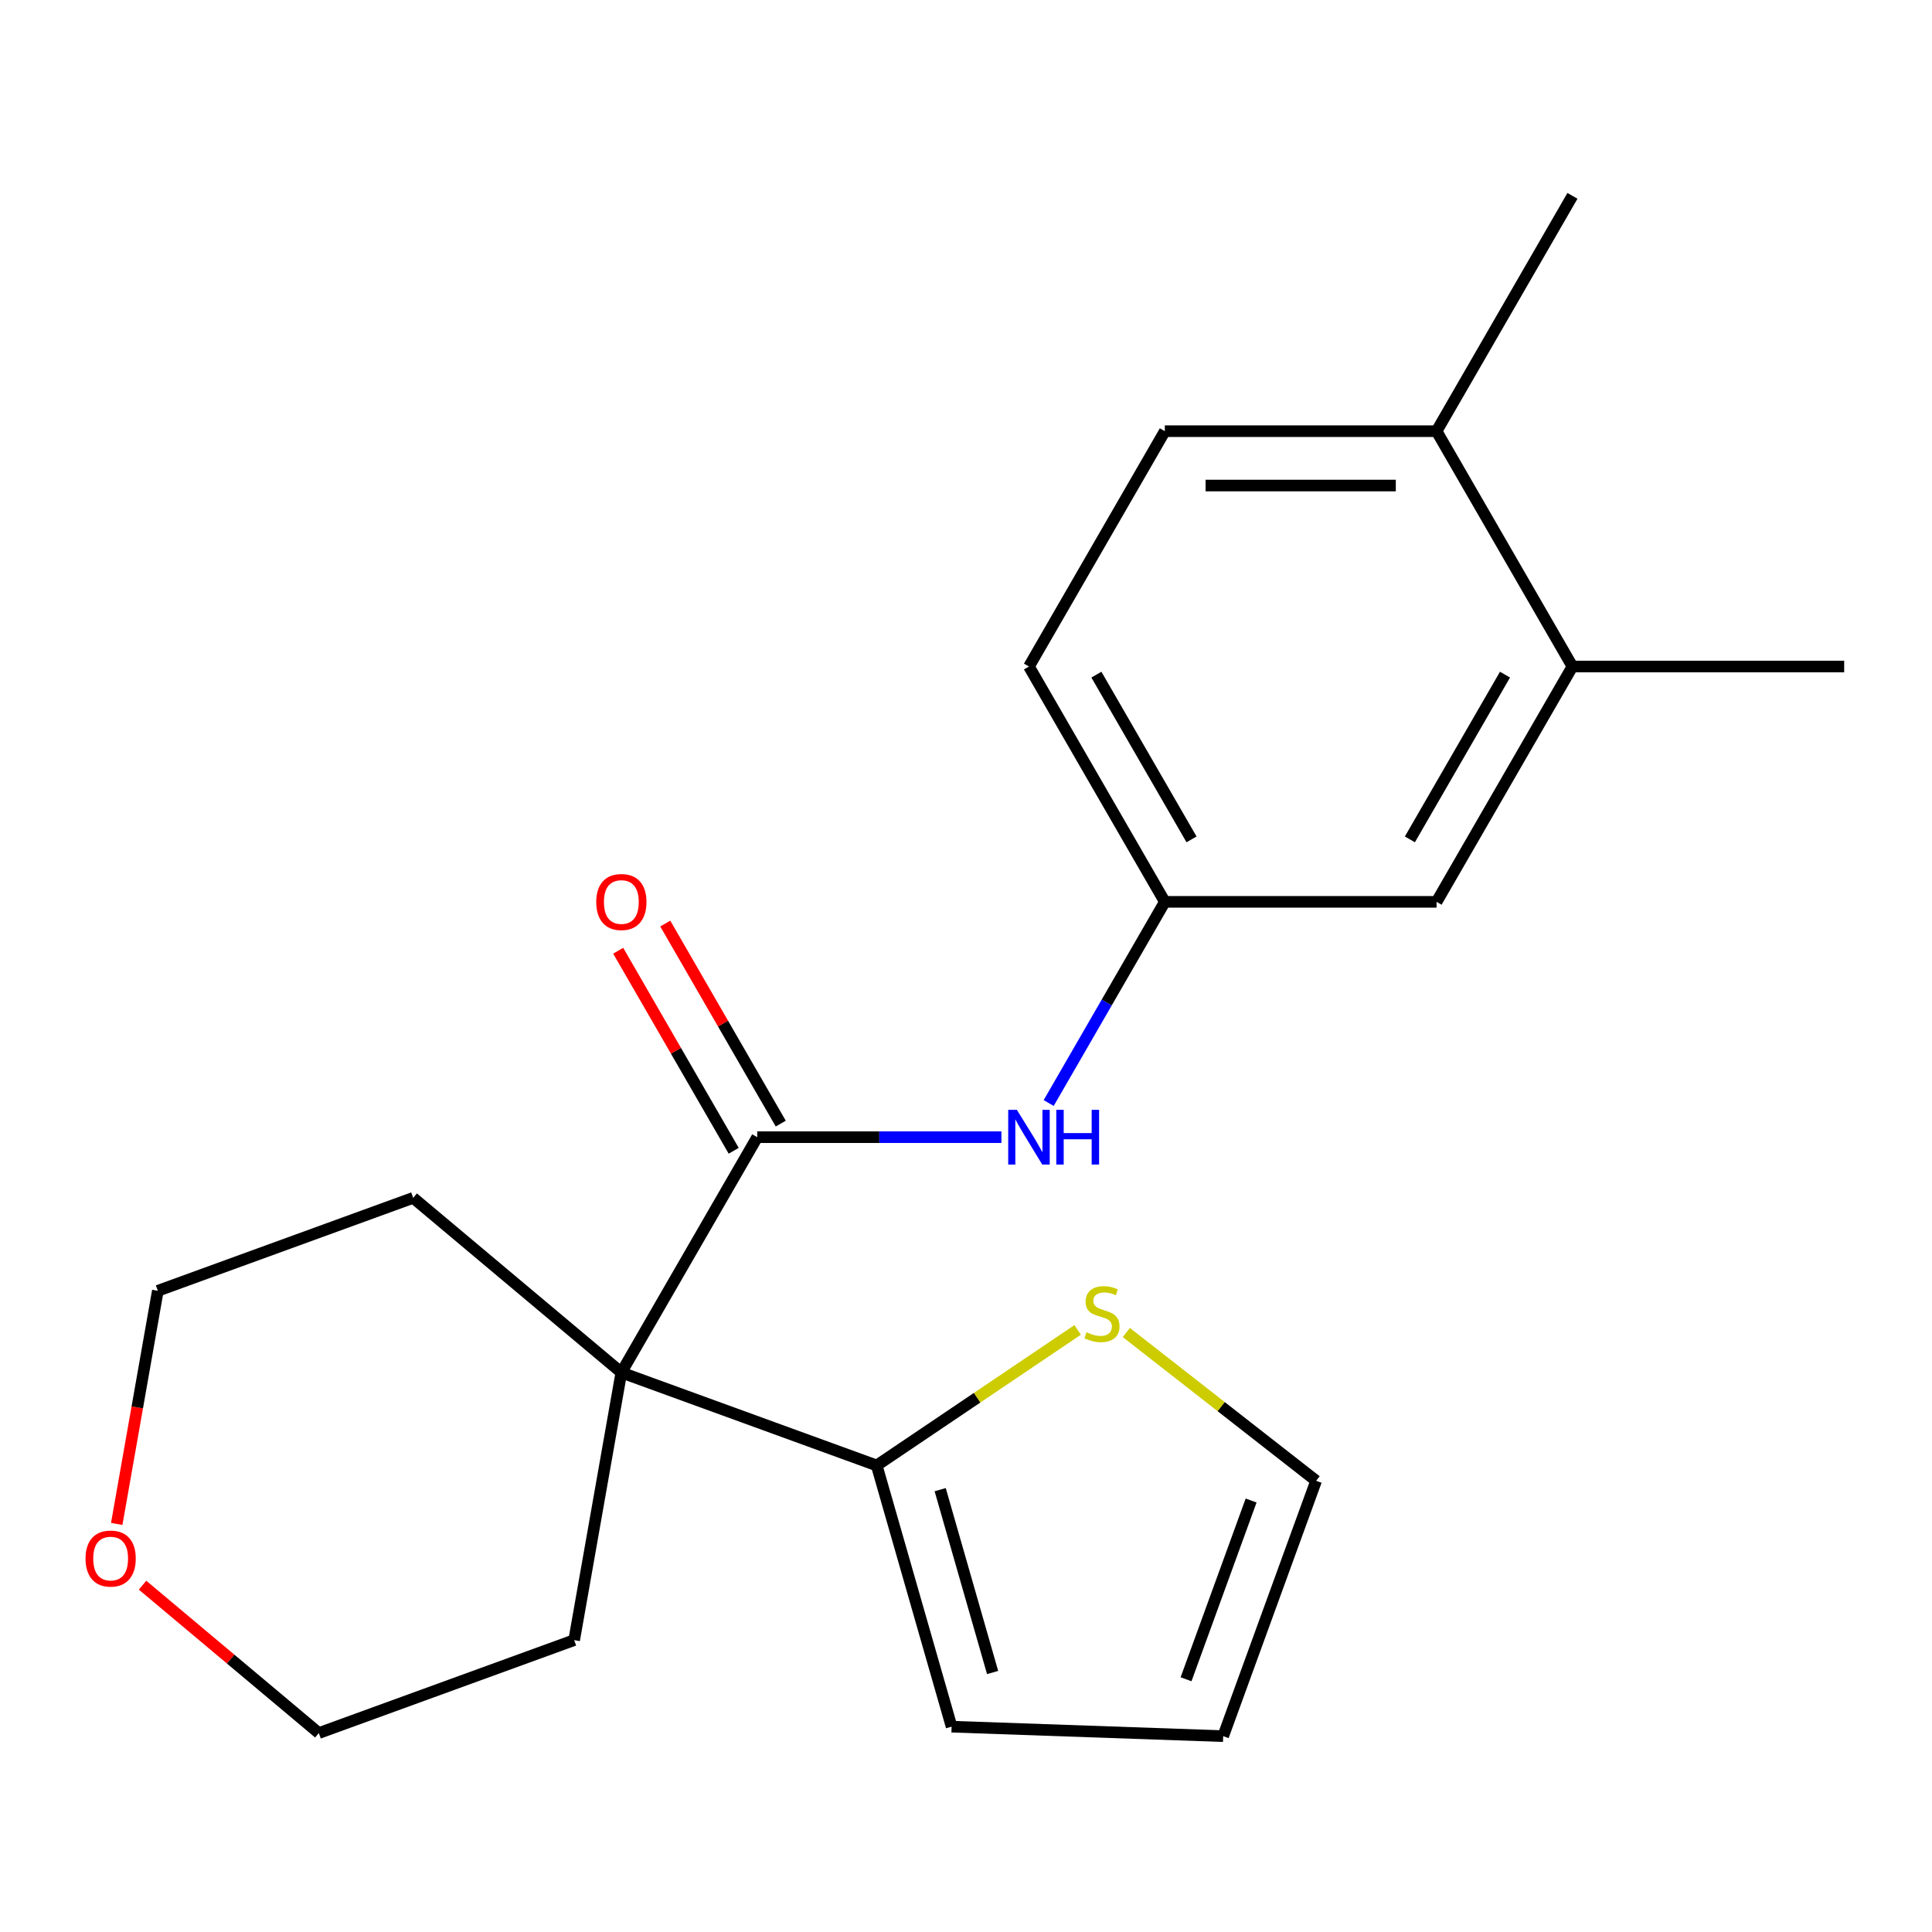 <?xml version='1.0' encoding='iso-8859-1'?>
<svg version='1.1' baseProfile='full'
              xmlns='http://www.w3.org/2000/svg'
                      xmlns:rdkit='http://www.rdkit.org/xml'
                      xmlns:xlink='http://www.w3.org/1999/xlink'
                  xml:space='preserve'
width='1000px' height='1000px' viewBox='0 0 1000 1000'>
<!-- END OF HEADER -->
<rect style='opacity:1.0;fill:#FFFFFF;stroke:none' width='1000' height='1000' x='0' y='0'> </rect>
<path class='bond-0' d='M 321.61,710.412 L 391.937,588.604' style='fill:none;fill-rule:evenodd;stroke:#000000;stroke-width:6px;stroke-linecap:butt;stroke-linejoin:miter;stroke-opacity:1' />
<path class='bond-1' d='M 321.61,710.412 L 453.78,758.518' style='fill:none;fill-rule:evenodd;stroke:#000000;stroke-width:6px;stroke-linecap:butt;stroke-linejoin:miter;stroke-opacity:1' />
<path class='bond-14' d='M 321.61,710.412 L 297.186,848.927' style='fill:none;fill-rule:evenodd;stroke:#000000;stroke-width:6px;stroke-linecap:butt;stroke-linejoin:miter;stroke-opacity:1' />
<path class='bond-15' d='M 321.61,710.412 L 213.865,620.002' style='fill:none;fill-rule:evenodd;stroke:#000000;stroke-width:6px;stroke-linecap:butt;stroke-linejoin:miter;stroke-opacity:1' />
<path class='bond-2' d='M 391.937,588.604 L 455.135,588.604' style='fill:none;fill-rule:evenodd;stroke:#000000;stroke-width:6px;stroke-linecap:butt;stroke-linejoin:miter;stroke-opacity:1' />
<path class='bond-2' d='M 455.135,588.604 L 518.332,588.604' style='fill:none;fill-rule:evenodd;stroke:#0000FF;stroke-width:6px;stroke-linecap:butt;stroke-linejoin:miter;stroke-opacity:1' />
<path class='bond-6' d='M 404.117,581.571 L 374.23,529.805' style='fill:none;fill-rule:evenodd;stroke:#000000;stroke-width:6px;stroke-linecap:butt;stroke-linejoin:miter;stroke-opacity:1' />
<path class='bond-6' d='M 374.23,529.805 L 344.343,478.039' style='fill:none;fill-rule:evenodd;stroke:#FF0000;stroke-width:6px;stroke-linecap:butt;stroke-linejoin:miter;stroke-opacity:1' />
<path class='bond-6' d='M 379.756,595.636 L 349.869,543.87' style='fill:none;fill-rule:evenodd;stroke:#000000;stroke-width:6px;stroke-linecap:butt;stroke-linejoin:miter;stroke-opacity:1' />
<path class='bond-6' d='M 349.869,543.87 L 319.981,492.104' style='fill:none;fill-rule:evenodd;stroke:#FF0000;stroke-width:6px;stroke-linecap:butt;stroke-linejoin:miter;stroke-opacity:1' />
<path class='bond-3' d='M 453.78,758.518 L 505.785,723.44' style='fill:none;fill-rule:evenodd;stroke:#000000;stroke-width:6px;stroke-linecap:butt;stroke-linejoin:miter;stroke-opacity:1' />
<path class='bond-3' d='M 505.785,723.44 L 557.79,688.362' style='fill:none;fill-rule:evenodd;stroke:#CCCC00;stroke-width:6px;stroke-linecap:butt;stroke-linejoin:miter;stroke-opacity:1' />
<path class='bond-7' d='M 453.78,758.518 L 492.549,893.721' style='fill:none;fill-rule:evenodd;stroke:#000000;stroke-width:6px;stroke-linecap:butt;stroke-linejoin:miter;stroke-opacity:1' />
<path class='bond-7' d='M 486.636,771.045 L 513.775,865.687' style='fill:none;fill-rule:evenodd;stroke:#000000;stroke-width:6px;stroke-linecap:butt;stroke-linejoin:miter;stroke-opacity:1' />
<path class='bond-5' d='M 542.794,570.927 L 572.855,518.861' style='fill:none;fill-rule:evenodd;stroke:#0000FF;stroke-width:6px;stroke-linecap:butt;stroke-linejoin:miter;stroke-opacity:1' />
<path class='bond-5' d='M 572.855,518.861 L 602.915,466.795' style='fill:none;fill-rule:evenodd;stroke:#000000;stroke-width:6px;stroke-linecap:butt;stroke-linejoin:miter;stroke-opacity:1' />
<path class='bond-9' d='M 582.983,689.707 L 632.102,728.084' style='fill:none;fill-rule:evenodd;stroke:#CCCC00;stroke-width:6px;stroke-linecap:butt;stroke-linejoin:miter;stroke-opacity:1' />
<path class='bond-9' d='M 632.102,728.084 L 681.222,766.46' style='fill:none;fill-rule:evenodd;stroke:#000000;stroke-width:6px;stroke-linecap:butt;stroke-linejoin:miter;stroke-opacity:1' />
<path class='bond-4' d='M 813.893,344.987 L 743.567,466.795' style='fill:none;fill-rule:evenodd;stroke:#000000;stroke-width:6px;stroke-linecap:butt;stroke-linejoin:miter;stroke-opacity:1' />
<path class='bond-4' d='M 778.983,349.193 L 729.754,434.459' style='fill:none;fill-rule:evenodd;stroke:#000000;stroke-width:6px;stroke-linecap:butt;stroke-linejoin:miter;stroke-opacity:1' />
<path class='bond-17' d='M 813.893,344.987 L 954.545,344.987' style='fill:none;fill-rule:evenodd;stroke:#000000;stroke-width:6px;stroke-linecap:butt;stroke-linejoin:miter;stroke-opacity:1' />
<path class='bond-23' d='M 813.893,344.987 L 743.567,223.178' style='fill:none;fill-rule:evenodd;stroke:#000000;stroke-width:6px;stroke-linecap:butt;stroke-linejoin:miter;stroke-opacity:1' />
<path class='bond-8' d='M 602.915,466.795 L 743.567,466.795' style='fill:none;fill-rule:evenodd;stroke:#000000;stroke-width:6px;stroke-linecap:butt;stroke-linejoin:miter;stroke-opacity:1' />
<path class='bond-16' d='M 602.915,466.795 L 532.589,344.987' style='fill:none;fill-rule:evenodd;stroke:#000000;stroke-width:6px;stroke-linecap:butt;stroke-linejoin:miter;stroke-opacity:1' />
<path class='bond-16' d='M 616.728,434.459 L 567.499,349.193' style='fill:none;fill-rule:evenodd;stroke:#000000;stroke-width:6px;stroke-linecap:butt;stroke-linejoin:miter;stroke-opacity:1' />
<path class='bond-11' d='M 492.549,893.721 L 633.116,898.63' style='fill:none;fill-rule:evenodd;stroke:#000000;stroke-width:6px;stroke-linecap:butt;stroke-linejoin:miter;stroke-opacity:1' />
<path class='bond-22' d='M 681.222,766.46 L 633.116,898.63' style='fill:none;fill-rule:evenodd;stroke:#000000;stroke-width:6px;stroke-linecap:butt;stroke-linejoin:miter;stroke-opacity:1' />
<path class='bond-22' d='M 647.572,776.665 L 613.898,869.183' style='fill:none;fill-rule:evenodd;stroke:#000000;stroke-width:6px;stroke-linecap:butt;stroke-linejoin:miter;stroke-opacity:1' />
<path class='bond-10' d='M 743.567,223.178 L 602.915,223.178' style='fill:none;fill-rule:evenodd;stroke:#000000;stroke-width:6px;stroke-linecap:butt;stroke-linejoin:miter;stroke-opacity:1' />
<path class='bond-10' d='M 722.469,251.309 L 624.013,251.309' style='fill:none;fill-rule:evenodd;stroke:#000000;stroke-width:6px;stroke-linecap:butt;stroke-linejoin:miter;stroke-opacity:1' />
<path class='bond-20' d='M 743.567,223.178 L 813.893,101.37' style='fill:none;fill-rule:evenodd;stroke:#000000;stroke-width:6px;stroke-linecap:butt;stroke-linejoin:miter;stroke-opacity:1' />
<path class='bond-12' d='M 60.416,788.787 L 71.055,728.448' style='fill:none;fill-rule:evenodd;stroke:#FF0000;stroke-width:6px;stroke-linecap:butt;stroke-linejoin:miter;stroke-opacity:1' />
<path class='bond-12' d='M 71.055,728.448 L 81.695,668.108' style='fill:none;fill-rule:evenodd;stroke:#000000;stroke-width:6px;stroke-linecap:butt;stroke-linejoin:miter;stroke-opacity:1' />
<path class='bond-21' d='M 73.787,820.483 L 119.402,858.758' style='fill:none;fill-rule:evenodd;stroke:#FF0000;stroke-width:6px;stroke-linecap:butt;stroke-linejoin:miter;stroke-opacity:1' />
<path class='bond-21' d='M 119.402,858.758 L 165.017,897.033' style='fill:none;fill-rule:evenodd;stroke:#000000;stroke-width:6px;stroke-linecap:butt;stroke-linejoin:miter;stroke-opacity:1' />
<path class='bond-13' d='M 602.915,223.178 L 532.589,344.987' style='fill:none;fill-rule:evenodd;stroke:#000000;stroke-width:6px;stroke-linecap:butt;stroke-linejoin:miter;stroke-opacity:1' />
<path class='bond-19' d='M 297.186,848.927 L 165.017,897.033' style='fill:none;fill-rule:evenodd;stroke:#000000;stroke-width:6px;stroke-linecap:butt;stroke-linejoin:miter;stroke-opacity:1' />
<path class='bond-18' d='M 213.865,620.002 L 81.695,668.108' style='fill:none;fill-rule:evenodd;stroke:#000000;stroke-width:6px;stroke-linecap:butt;stroke-linejoin:miter;stroke-opacity:1' />
<path  class='atom-3' d='M 526.329 574.444
L 535.609 589.444
Q 536.529 590.924, 538.009 593.604
Q 539.489 596.284, 539.569 596.444
L 539.569 574.444
L 543.329 574.444
L 543.329 602.764
L 539.449 602.764
L 529.489 586.364
Q 528.329 584.444, 527.089 582.244
Q 525.889 580.044, 525.529 579.364
L 525.529 602.764
L 521.849 602.764
L 521.849 574.444
L 526.329 574.444
' fill='#0000FF'/>
<path  class='atom-3' d='M 546.729 574.444
L 550.569 574.444
L 550.569 586.484
L 565.049 586.484
L 565.049 574.444
L 568.889 574.444
L 568.889 602.764
L 565.049 602.764
L 565.049 589.684
L 550.569 589.684
L 550.569 602.764
L 546.729 602.764
L 546.729 574.444
' fill='#0000FF'/>
<path  class='atom-4' d='M 562.386 689.586
Q 562.706 689.706, 564.026 690.266
Q 565.346 690.826, 566.786 691.186
Q 568.266 691.506, 569.706 691.506
Q 572.386 691.506, 573.946 690.226
Q 575.506 688.906, 575.506 686.626
Q 575.506 685.066, 574.706 684.106
Q 573.946 683.146, 572.746 682.626
Q 571.546 682.106, 569.546 681.506
Q 567.026 680.746, 565.506 680.026
Q 564.026 679.306, 562.946 677.786
Q 561.906 676.266, 561.906 673.706
Q 561.906 670.146, 564.306 667.946
Q 566.746 665.746, 571.546 665.746
Q 574.826 665.746, 578.546 667.306
L 577.626 670.386
Q 574.226 668.986, 571.666 668.986
Q 568.906 668.986, 567.386 670.146
Q 565.866 671.266, 565.906 673.226
Q 565.906 674.746, 566.666 675.666
Q 567.466 676.586, 568.586 677.106
Q 569.746 677.626, 571.666 678.226
Q 574.226 679.026, 575.746 679.826
Q 577.266 680.626, 578.346 682.266
Q 579.466 683.866, 579.466 686.626
Q 579.466 690.546, 576.826 692.666
Q 574.226 694.746, 569.866 694.746
Q 567.346 694.746, 565.426 694.186
Q 563.546 693.666, 561.306 692.746
L 562.386 689.586
' fill='#CCCC00'/>
<path  class='atom-7' d='M 308.61 466.875
Q 308.61 460.075, 311.97 456.275
Q 315.33 452.475, 321.61 452.475
Q 327.89 452.475, 331.25 456.275
Q 334.61 460.075, 334.61 466.875
Q 334.61 473.755, 331.21 477.675
Q 327.81 481.555, 321.61 481.555
Q 315.37 481.555, 311.97 477.675
Q 308.61 473.795, 308.61 466.875
M 321.61 478.355
Q 325.93 478.355, 328.25 475.475
Q 330.61 472.555, 330.61 466.875
Q 330.61 461.315, 328.25 458.515
Q 325.93 455.675, 321.61 455.675
Q 317.29 455.675, 314.93 458.475
Q 312.61 461.275, 312.61 466.875
Q 312.61 472.595, 314.93 475.475
Q 317.29 478.355, 321.61 478.355
' fill='#FF0000'/>
<path  class='atom-13' d='M 44.271 806.704
Q 44.271 799.904, 47.631 796.104
Q 50.991 792.304, 57.271 792.304
Q 63.551 792.304, 66.911 796.104
Q 70.271 799.904, 70.271 806.704
Q 70.271 813.584, 66.871 817.504
Q 63.471 821.384, 57.271 821.384
Q 51.031 821.384, 47.631 817.504
Q 44.271 813.624, 44.271 806.704
M 57.271 818.184
Q 61.591 818.184, 63.911 815.304
Q 66.271 812.384, 66.271 806.704
Q 66.271 801.144, 63.911 798.344
Q 61.591 795.504, 57.271 795.504
Q 52.951 795.504, 50.591 798.304
Q 48.271 801.104, 48.271 806.704
Q 48.271 812.424, 50.591 815.304
Q 52.951 818.184, 57.271 818.184
' fill='#FF0000'/>
</svg>
